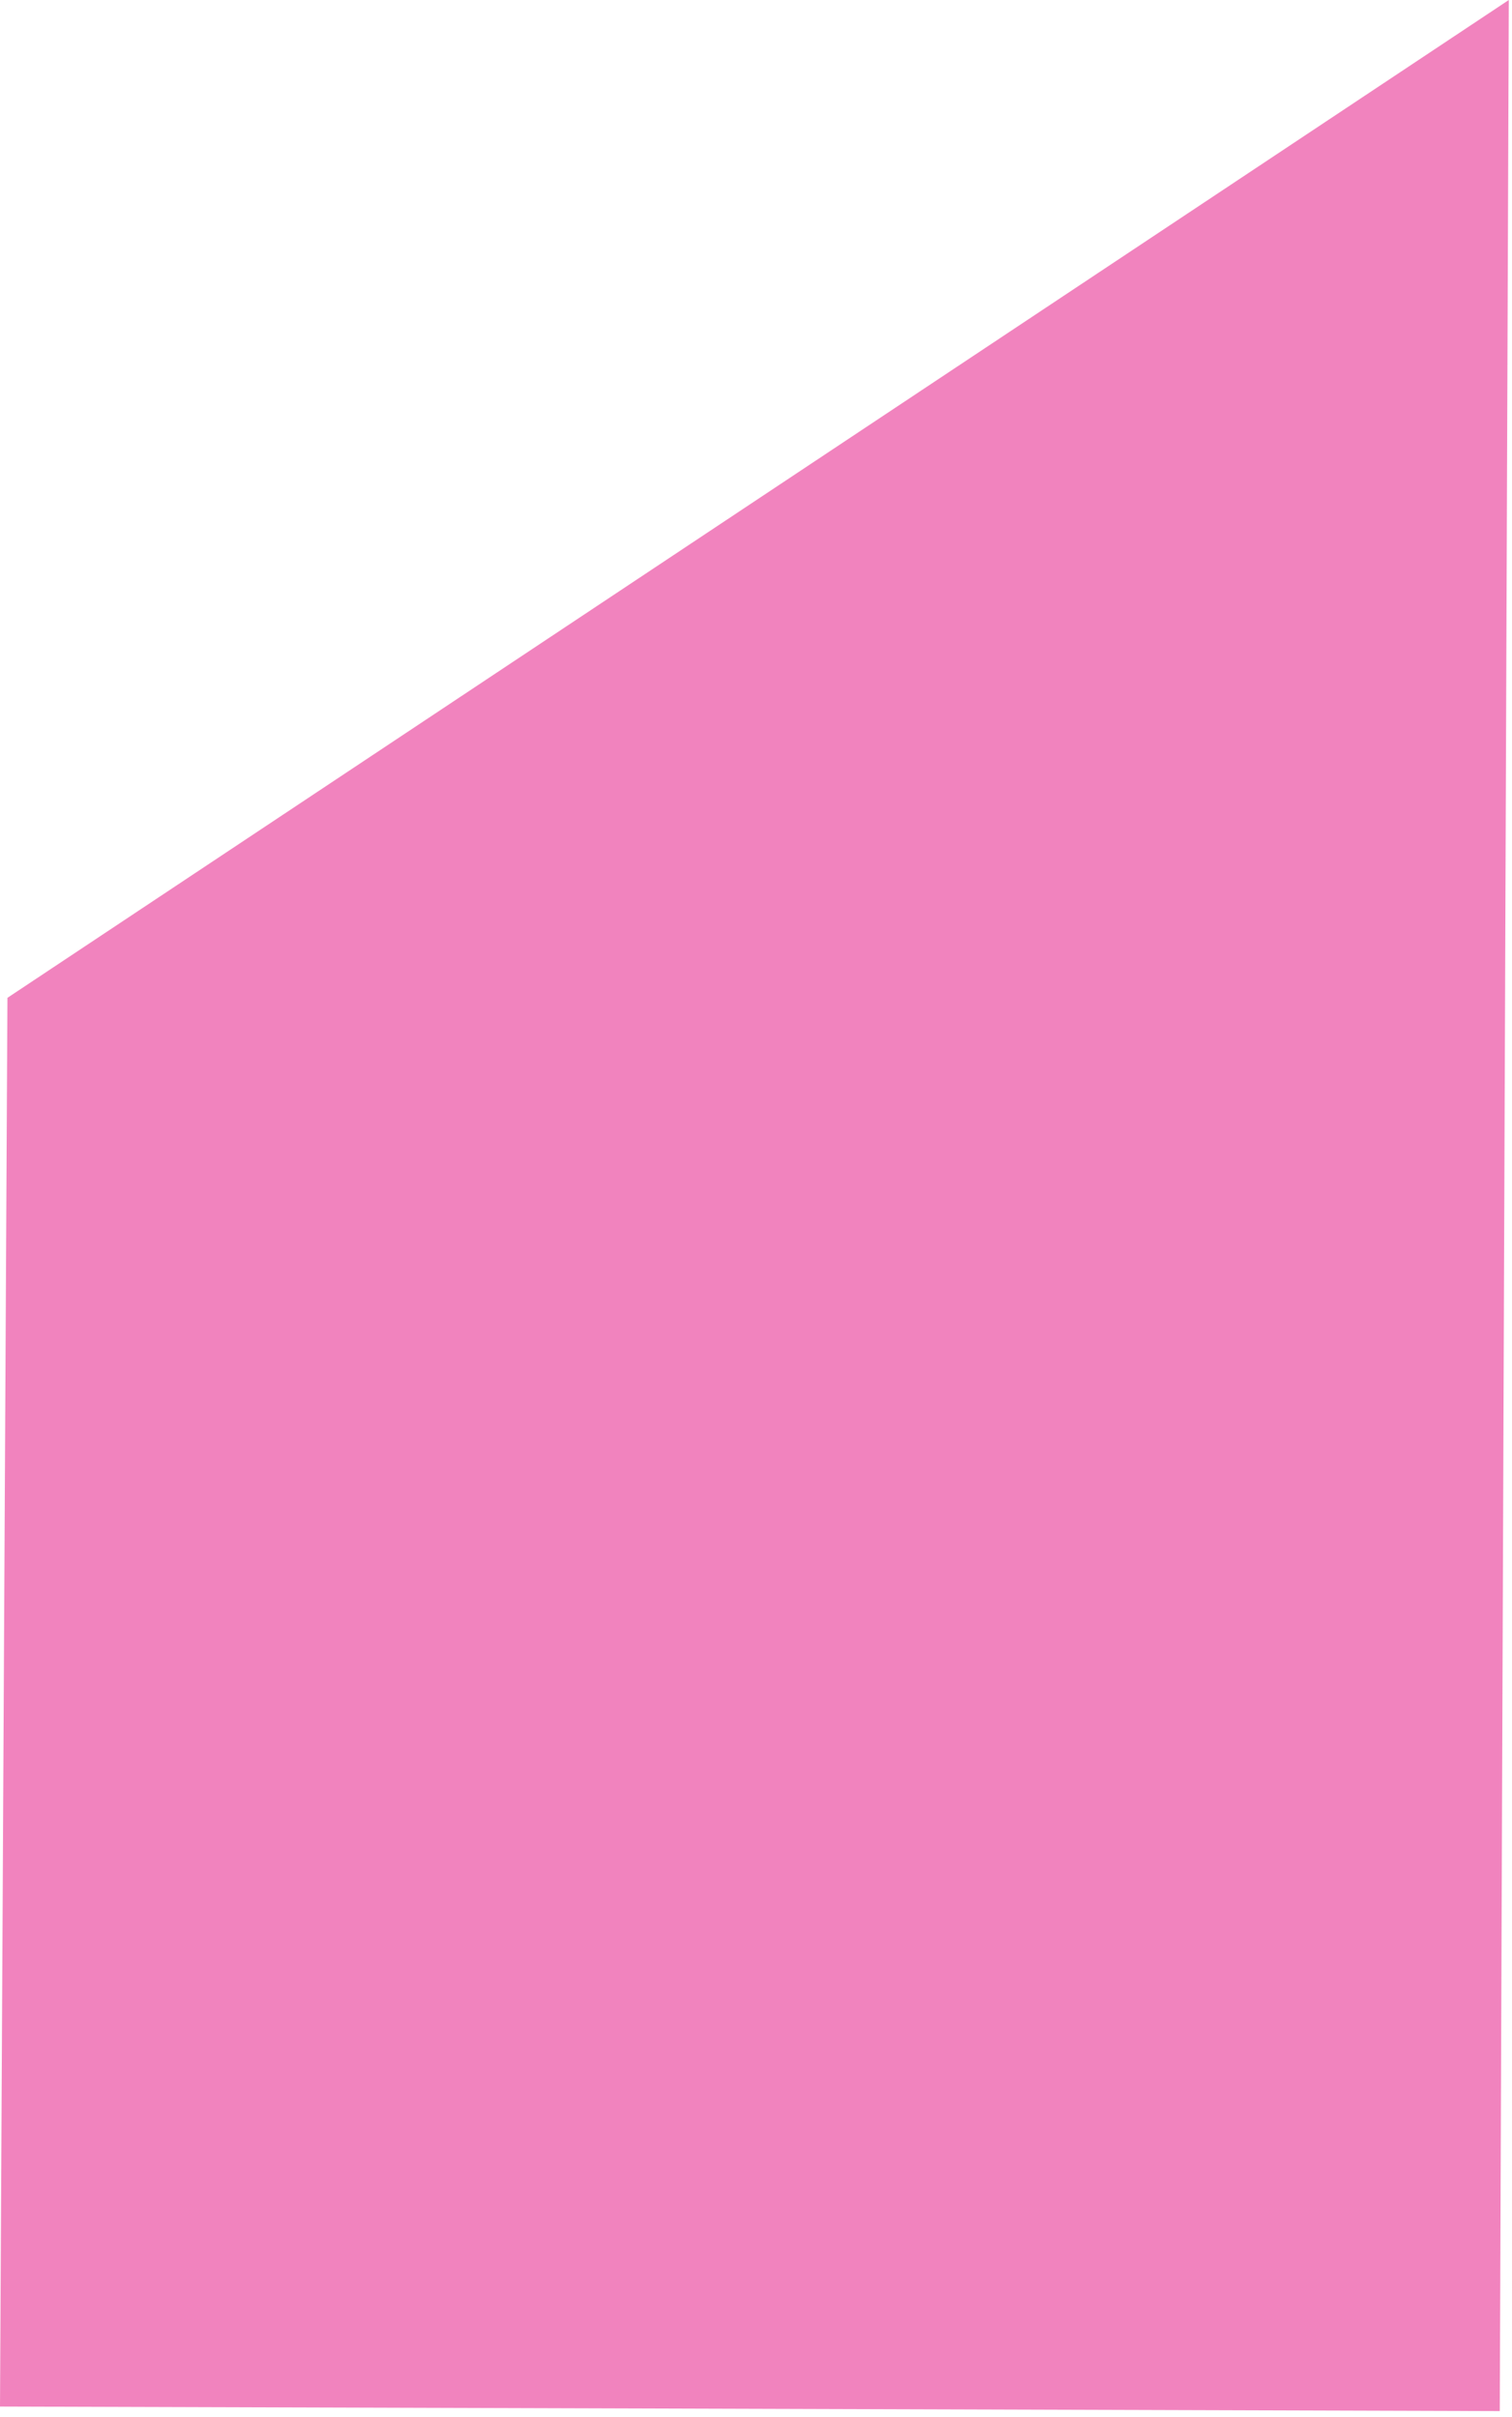 <?xml version="1.0" encoding="UTF-8"?> <svg xmlns="http://www.w3.org/2000/svg" width="102" height="163" viewBox="0 0 102 163" fill="none"><path fill-rule="evenodd" clip-rule="evenodd" d="M0.502 67.291L0 162.292L101.175 162.596L101.784 0L0.502 67.291Z" fill="#E5097F" fill-opacity="0.5"></path></svg> 